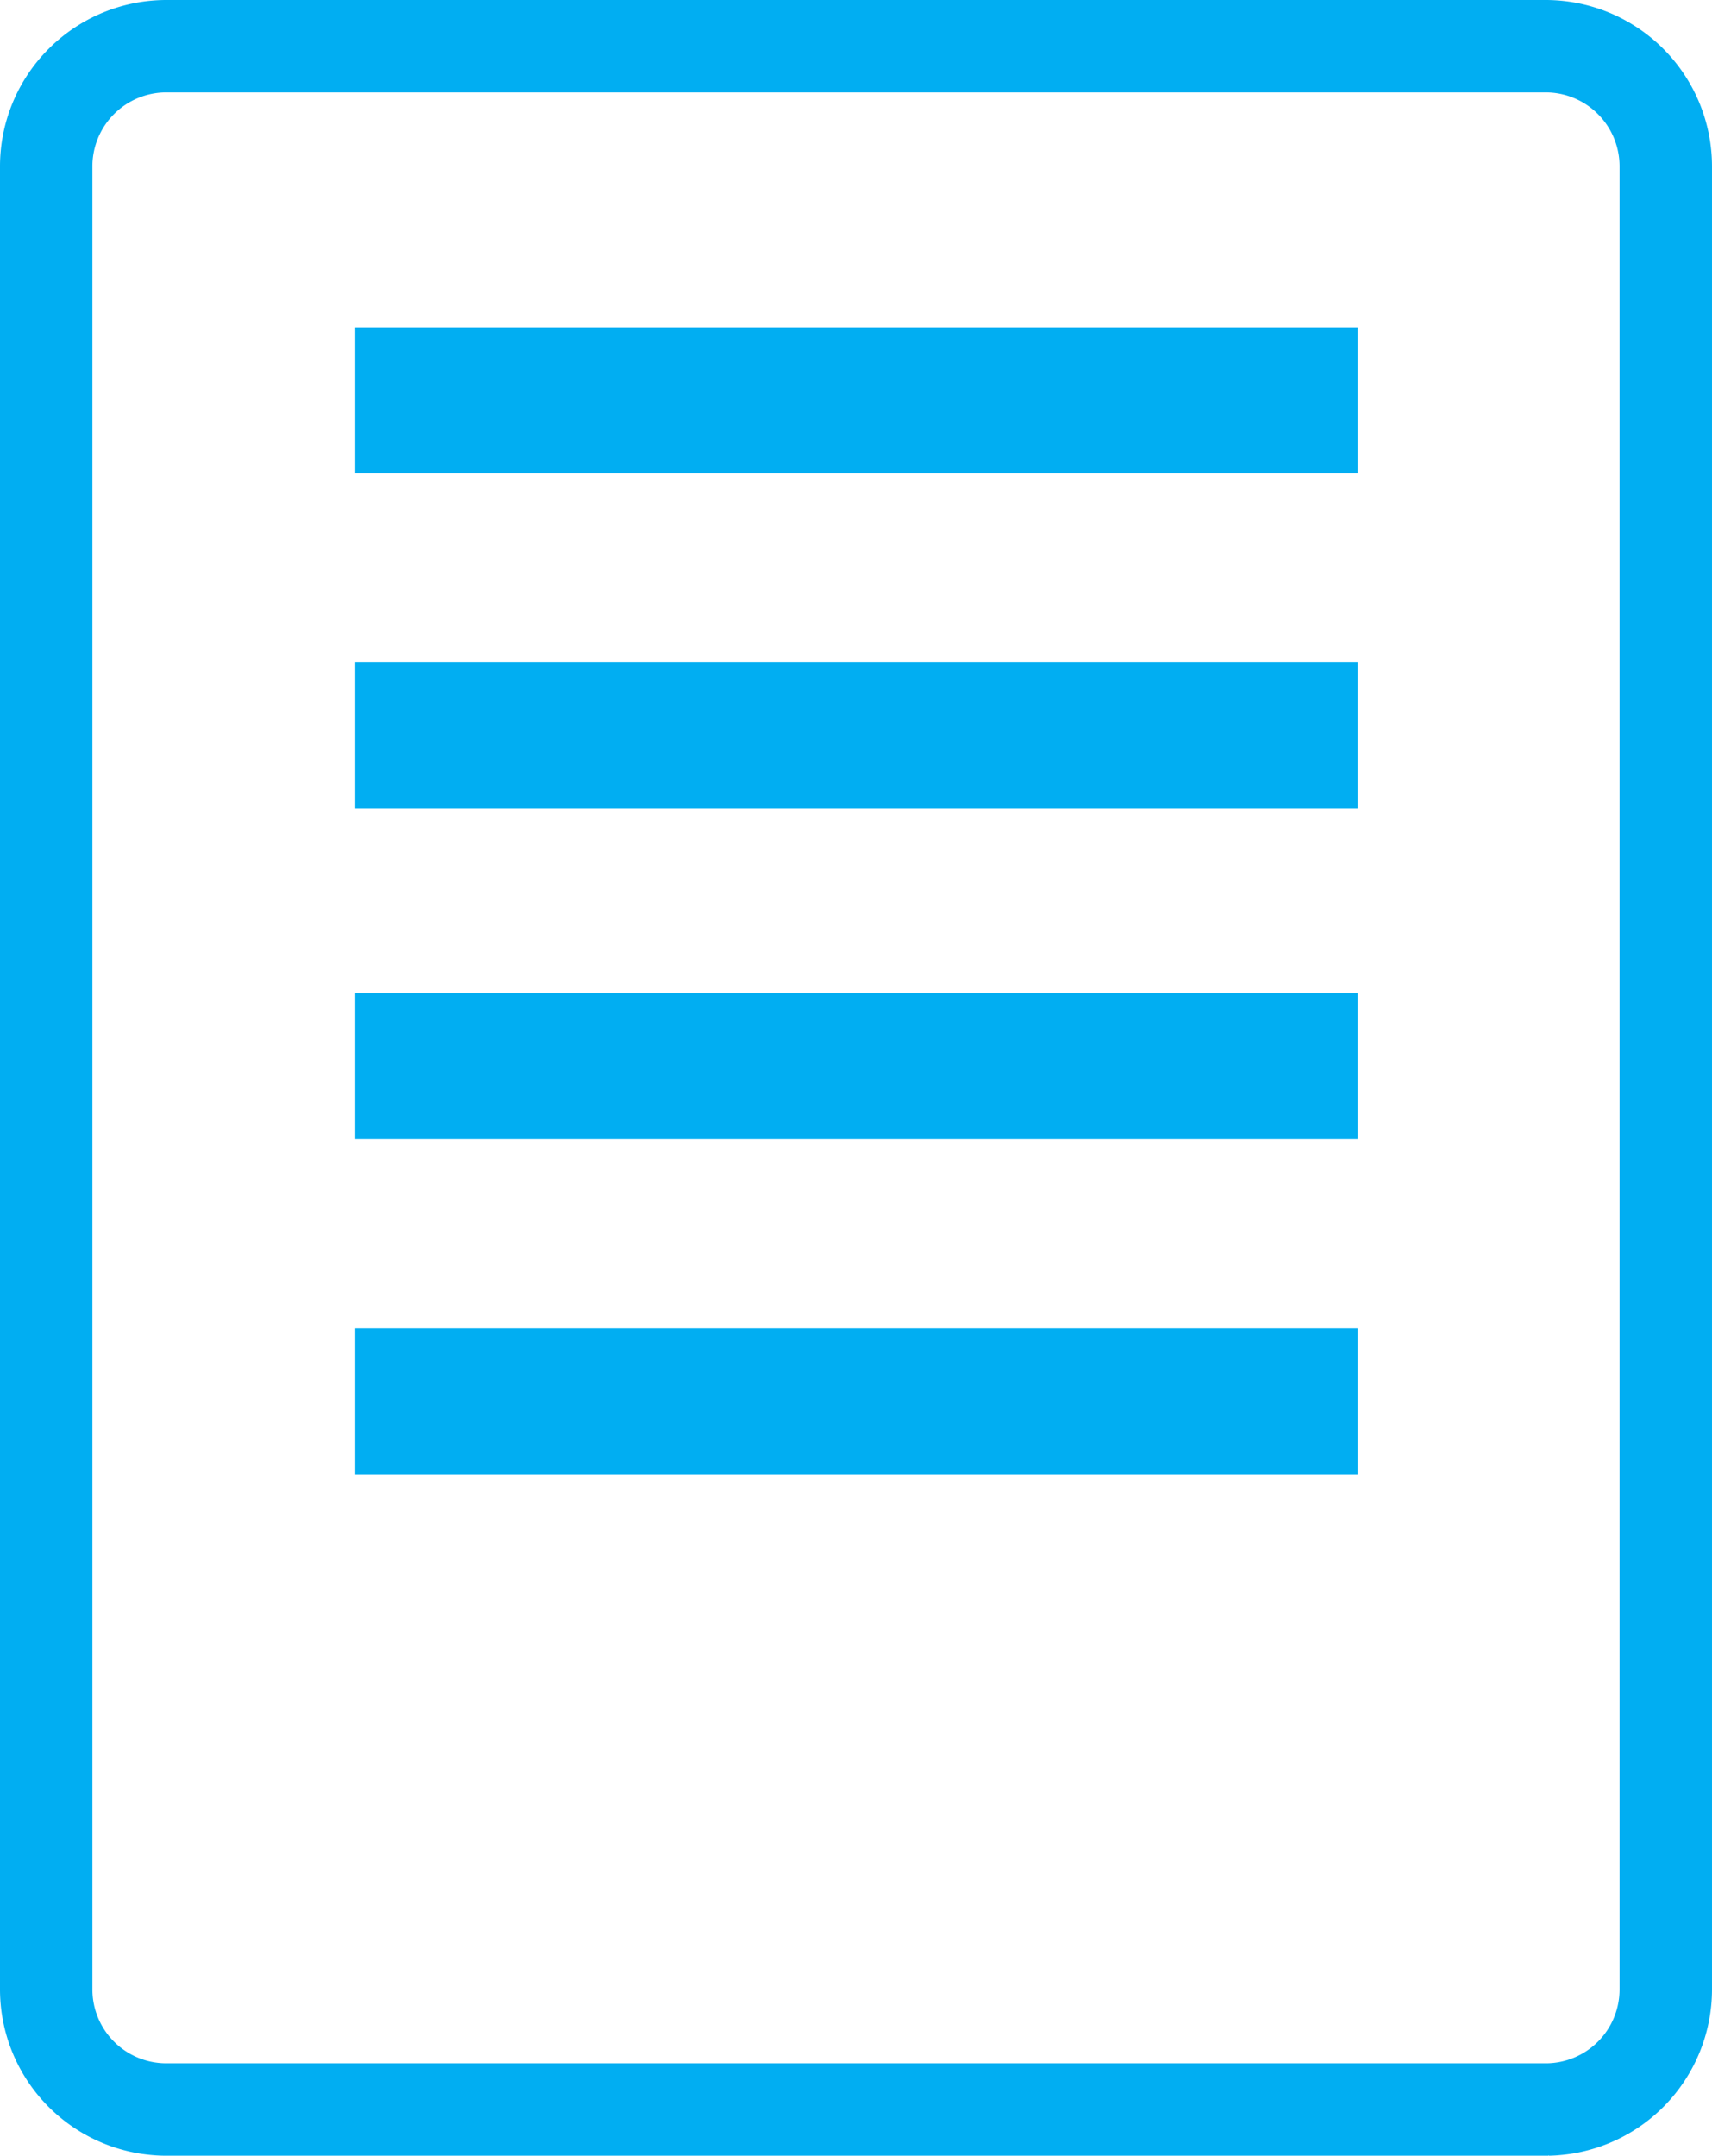 <svg id="Capa_1" data-name="Capa 1" xmlns="http://www.w3.org/2000/svg" viewBox="0 0 337.727 425.207"><defs><style>.cls-1{fill:#01aef2;}</style></defs><title>icon2</title><path class="cls-1" d="M304.936,0H32.792A32.834,32.834,0,0,0,0,32.808V392.434a32.819,32.819,0,0,0,32.79,32.772H305.428l11.718-18.228H32.792a14.569,14.569,0,0,1-14.564-14.546V32.808A14.588,14.588,0,0,1,32.792,18.226H304.936a14.59,14.59,0,0,1,14.554,14.582V392.434a14.572,14.572,0,0,1-14.554,14.546h-6.282l6.88,18.228a32.824,32.824,0,0,0,32.192-32.772V32.808A32.838,32.838,0,0,0,304.936,0Z"/><rect class="cls-1" x="70.085" y="64.572" width="197.745" height="28.797"/><rect class="cls-1" x="70.085" y="130.663" width="197.745" height="28.807"/><rect class="cls-1" x="70.085" y="195.905" width="197.745" height="28.797"/><rect class="cls-1" x="70.085" y="261.996" width="197.745" height="28.807"/></svg>
